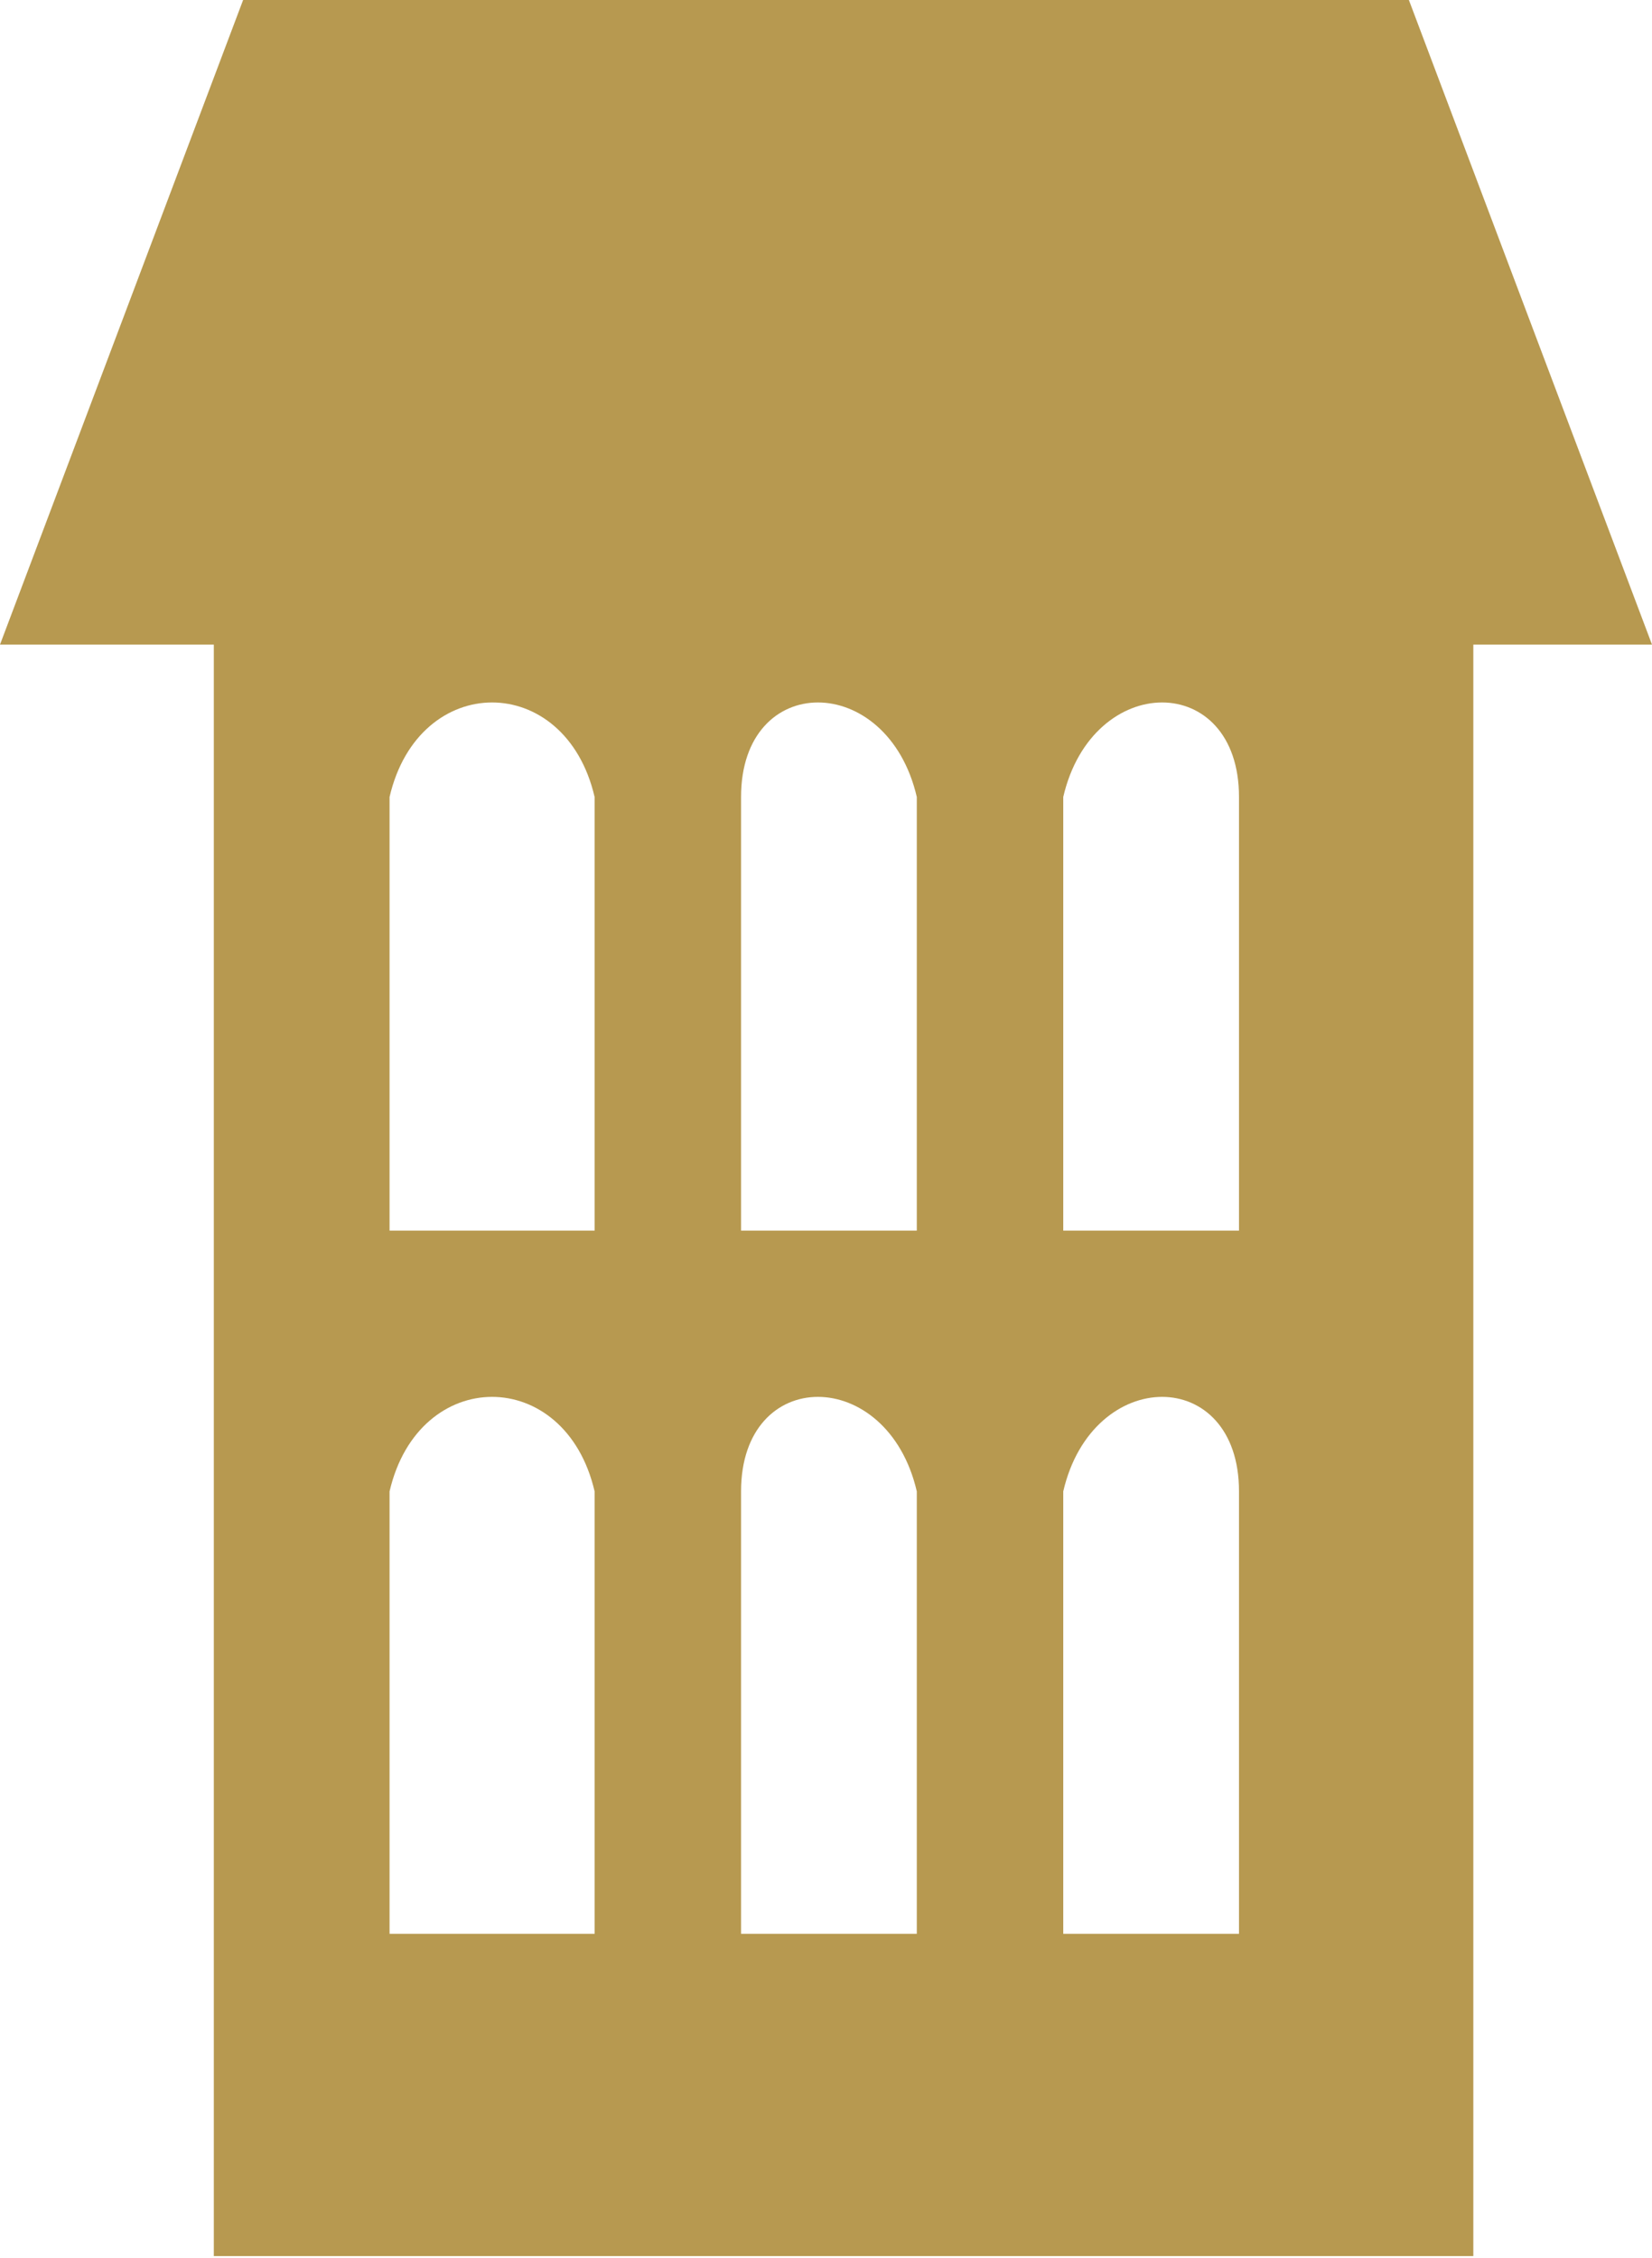 <?xml version="1.0" encoding="UTF-8"?> <svg xmlns="http://www.w3.org/2000/svg" width="385" height="526" viewBox="0 0 385 526" fill="none"> <path d="M385 150.177L328.342 0H56.658L0 150.177H49.831V525.62H343.36V150.177H385ZM138.573 450.532C118.094 450.532 111.268 450.532 90.789 450.532C90.789 409.574 90.789 387.73 90.789 347.456C97.615 318.103 131.746 318.103 138.573 347.456C138.573 387.73 138.573 409.574 138.573 450.532ZM138.573 286.702C118.094 286.702 111.268 286.702 90.789 286.702C90.789 245.745 90.789 226.631 90.789 185.674C97.615 156.321 131.746 156.321 138.573 185.674C138.573 226.631 138.573 245.745 138.573 286.702ZM213.661 450.532C200.009 450.532 186.356 450.532 172.704 450.532C172.704 409.574 172.704 387.73 172.704 347.456C172.704 318.103 206.835 318.103 213.661 347.456C213.661 387.73 213.661 409.574 213.661 450.532ZM213.661 286.702C200.009 286.702 186.356 286.702 172.704 286.702C172.704 245.745 172.704 226.631 172.704 185.674C172.704 156.321 206.835 156.321 213.661 185.674C213.661 226.631 213.661 245.745 213.661 286.702ZM288.75 450.532C275.097 450.532 261.445 450.532 247.792 450.532C247.792 409.574 247.792 387.73 247.792 347.456C254.619 318.103 288.75 318.103 288.75 347.456C288.75 387.73 288.75 409.574 288.75 450.532ZM288.75 286.702C275.097 286.702 261.445 286.702 247.792 286.702C247.792 245.745 247.792 226.631 247.792 185.674C254.619 156.321 288.75 156.321 288.75 185.674C288.75 226.631 288.75 245.745 288.75 286.702Z" fill="#B79950"></path> </svg> 